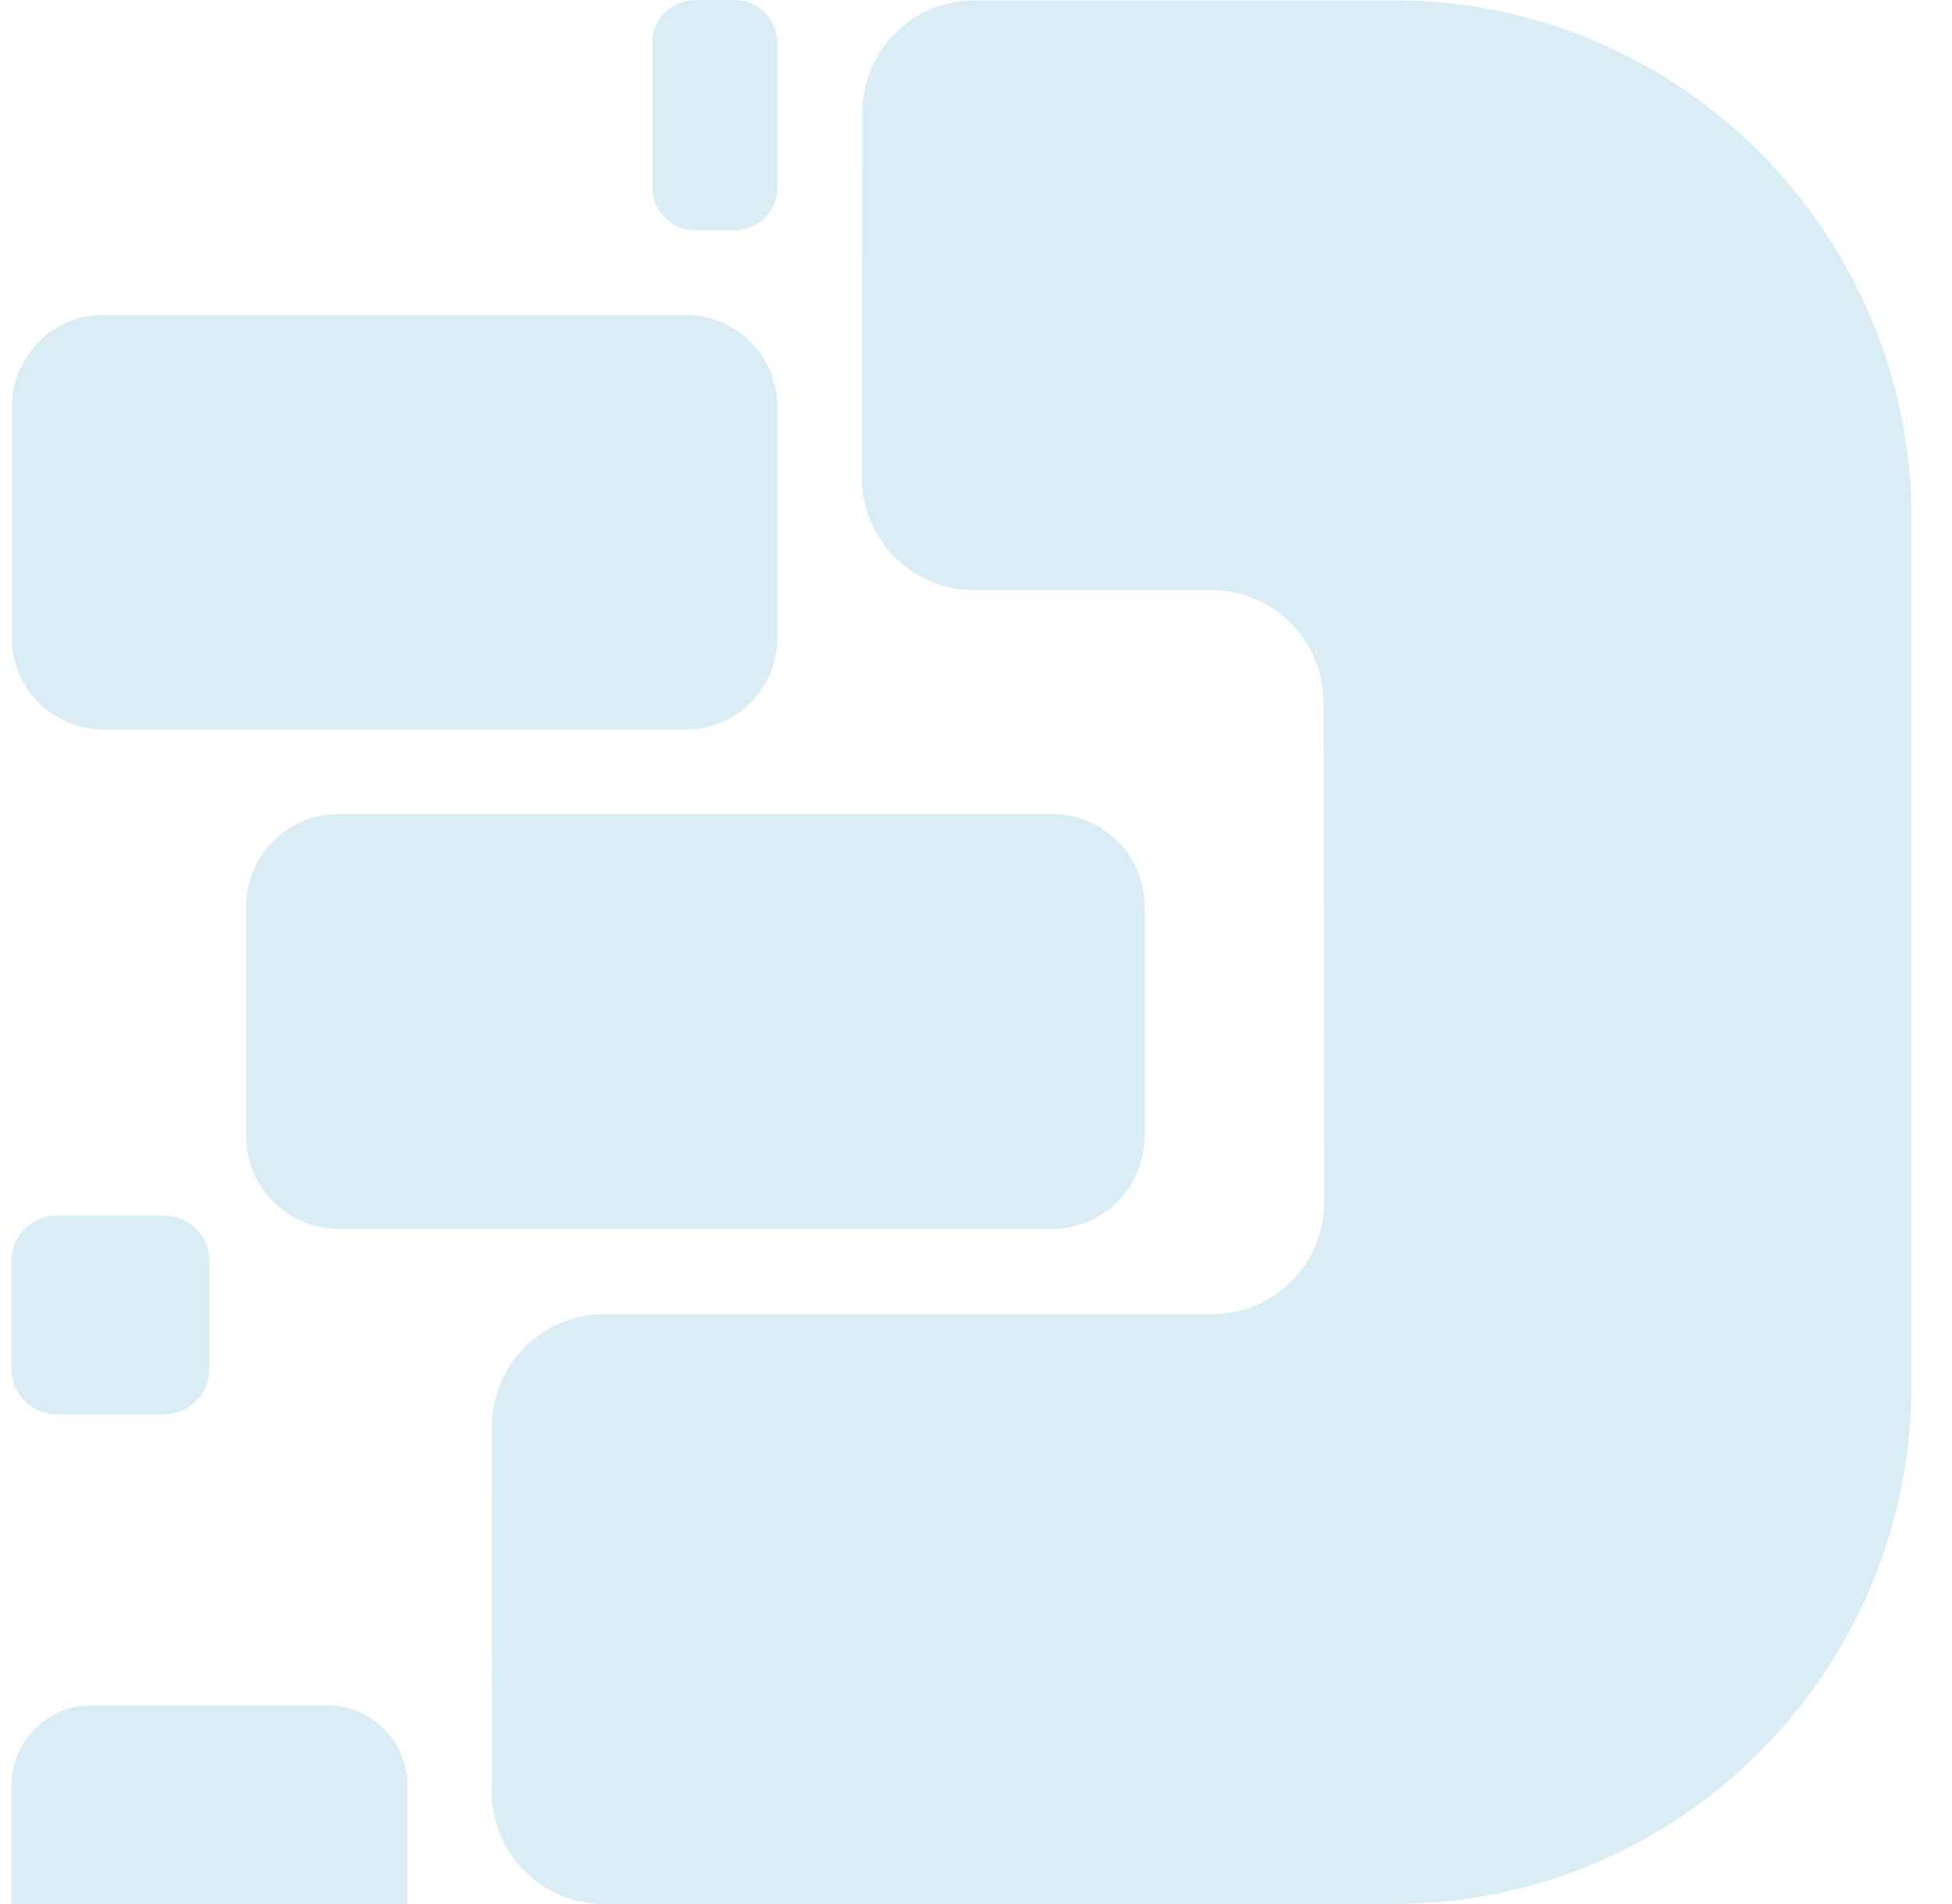 <svg width="41" height="40" viewBox="0 0 41 40" fill="none" xmlns="http://www.w3.org/2000/svg">
<g clip-path="url(#clip0_62_3942)">
<path d="M2.175 15.328L14.403 15.328C15.466 15.328 16.328 14.463 16.328 13.395V8.547C16.328 7.479 15.466 6.614 14.403 6.614L2.175 6.614C1.111 6.614 0.249 7.479 0.249 8.547V13.395C0.249 14.463 1.111 15.328 2.175 15.328Z" fill="#DAEDF4"/>
<path d="M14.598 4.837H15.43C15.926 4.837 16.328 4.434 16.328 3.937V0.9C16.328 0.402 15.926 -0.001 15.43 -0.001H14.598C14.103 -0.001 13.701 0.402 13.701 0.9V3.937C13.701 4.434 14.103 4.837 14.598 4.837Z" fill="#DAEDF4"/>
<path d="M7.113 25.816L22.1 25.816C23.174 25.816 24.044 24.942 24.044 23.864V19.053C24.044 17.976 23.174 17.102 22.1 17.102H7.113C6.039 17.102 5.168 17.976 5.168 19.053V23.864C5.168 24.942 6.039 25.816 7.113 25.816Z" fill="#DAEDF4"/>
<path d="M4.4 28.758V26.49C4.4 25.964 3.975 25.537 3.45 25.537H1.191C0.666 25.537 0.241 25.964 0.241 26.49V28.758C0.241 29.285 0.666 29.712 1.191 29.712H3.45C3.975 29.712 4.4 29.285 4.4 28.758Z" fill="#DAEDF4"/>
<path d="M0.24 40V37.514C0.24 36.582 0.993 35.825 1.922 35.825H6.875C7.804 35.825 8.558 36.582 8.558 37.514V40H0.24Z" fill="#DAEDF4"/>
<path d="M40.151 10.925V29.08C40.151 35.111 35.28 40 29.272 40H12.68C11.379 40 10.326 38.94 10.326 37.635L10.332 29.97C10.332 28.666 11.388 27.609 12.686 27.609H25.461C26.764 27.609 27.817 26.547 27.815 25.242L27.798 14.756C27.796 13.453 26.743 12.397 25.444 12.397H20.457C19.157 12.397 18.101 11.338 18.104 10.03L18.112 2.365C18.112 1.062 19.168 0.006 20.466 0.006H29.274C35.282 0.006 40.153 4.895 40.153 10.927L40.151 10.925Z" fill="#DAEDF4"/>
</g>
<defs>
<clipPath id="clip0_62_3942">
<rect width="39.91" height="40" fill="white" transform="translate(0.24)"/>
</clipPath>
</defs>
</svg>
